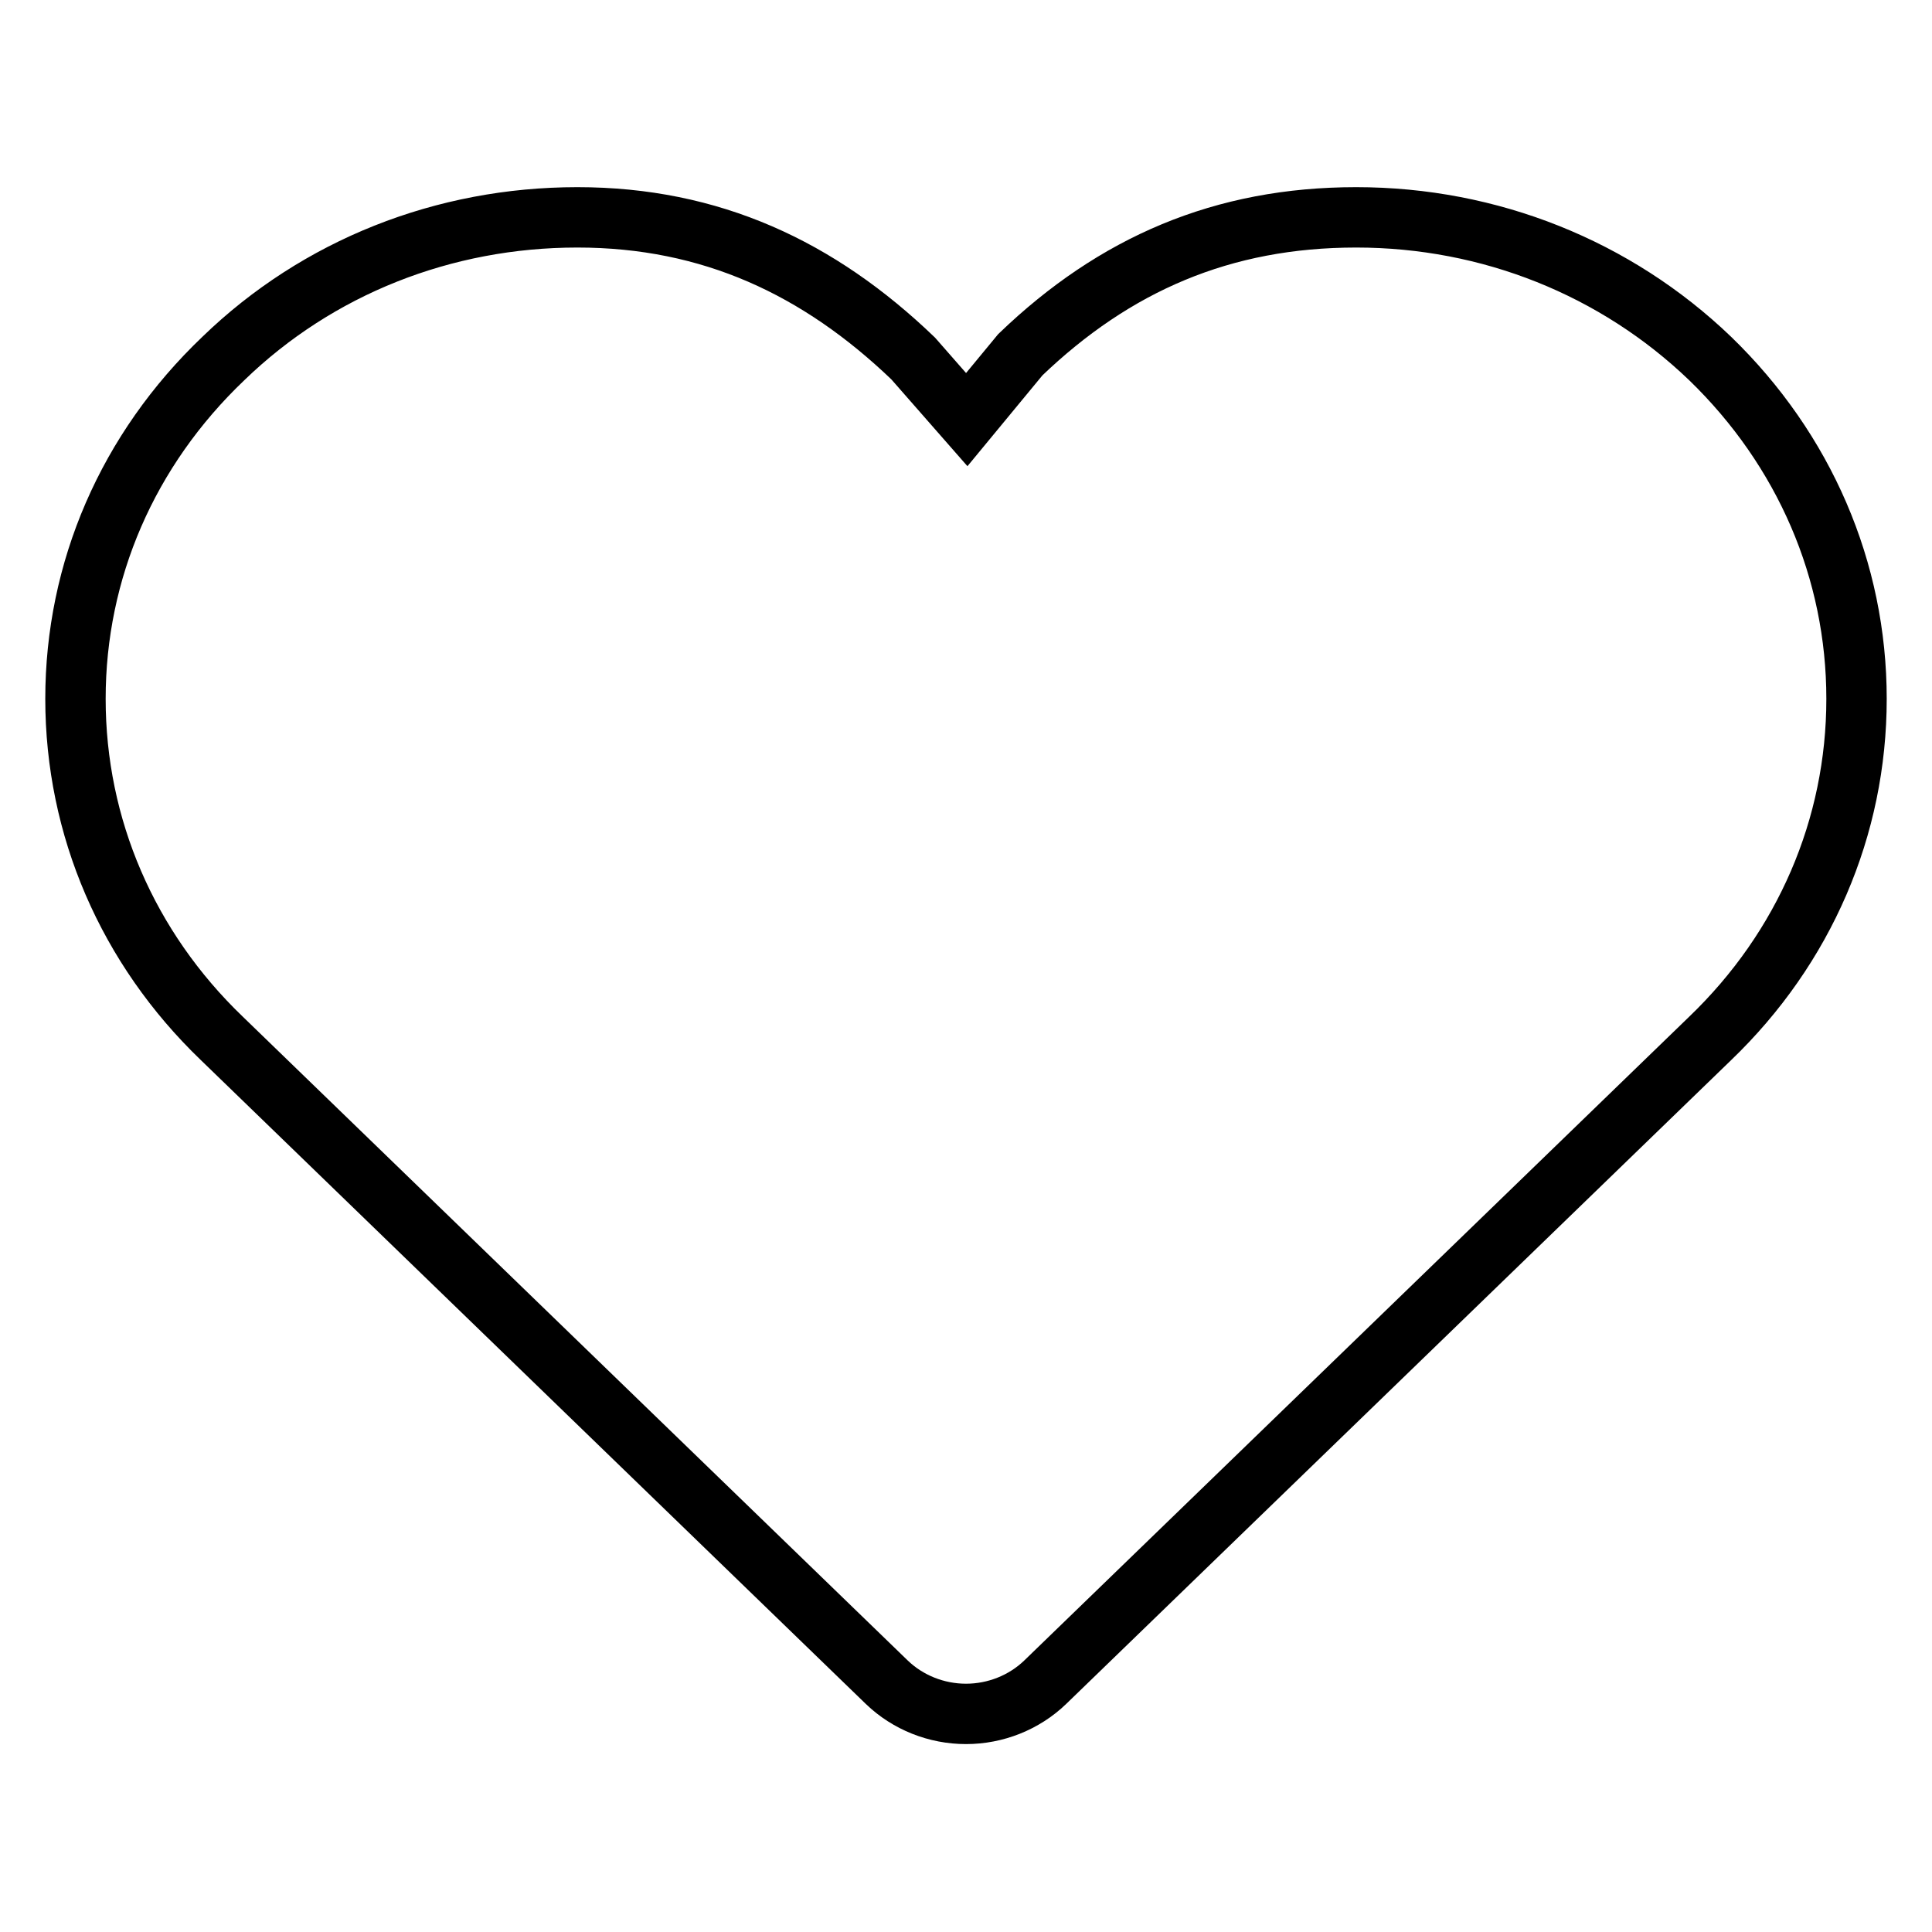 <?xml version="1.0" encoding="utf-8"?>
<!-- Svg Vector Icons : http://www.onlinewebfonts.com/icon -->
<!DOCTYPE svg PUBLIC "-//W3C//DTD SVG 1.1//EN" "http://www.w3.org/Graphics/SVG/1.1/DTD/svg11.dtd">
<svg version="1.1" xmlns="http://www.w3.org/2000/svg" xmlns:xlink="http://www.w3.org/1999/xlink" x="0px" y="0px" viewBox="0 0 256 256" enable-background="new 0 0 256 256" xml:space="preserve">
<g><g><path stroke-width="8" fill-opacity="0" stroke="#000000"  d="M226.6,47.5c-12.5-12-29.2-18.7-46.9-18.7S147.7,35,135.2,47l0,0l0,0l-7.1,8.6l-7.1-8.1l0,0l0,0c-12.5-12-26.8-18.7-44.5-18.7c-17.7,0-34.4,6.6-46.9,18.7C16.9,59.6,10,75.6,10,92.6c0,17,6.9,33,19.4,45l88.1,85.3c2.8,2.7,6.6,4.2,10.5,4.2c3.9,0,7.7-1.5,10.5-4.2l88.1-85.3c12.5-12,19.4-28,19.4-45C246,75.6,239.1,59.6,226.6,47.5z"/></g></g>
</svg>